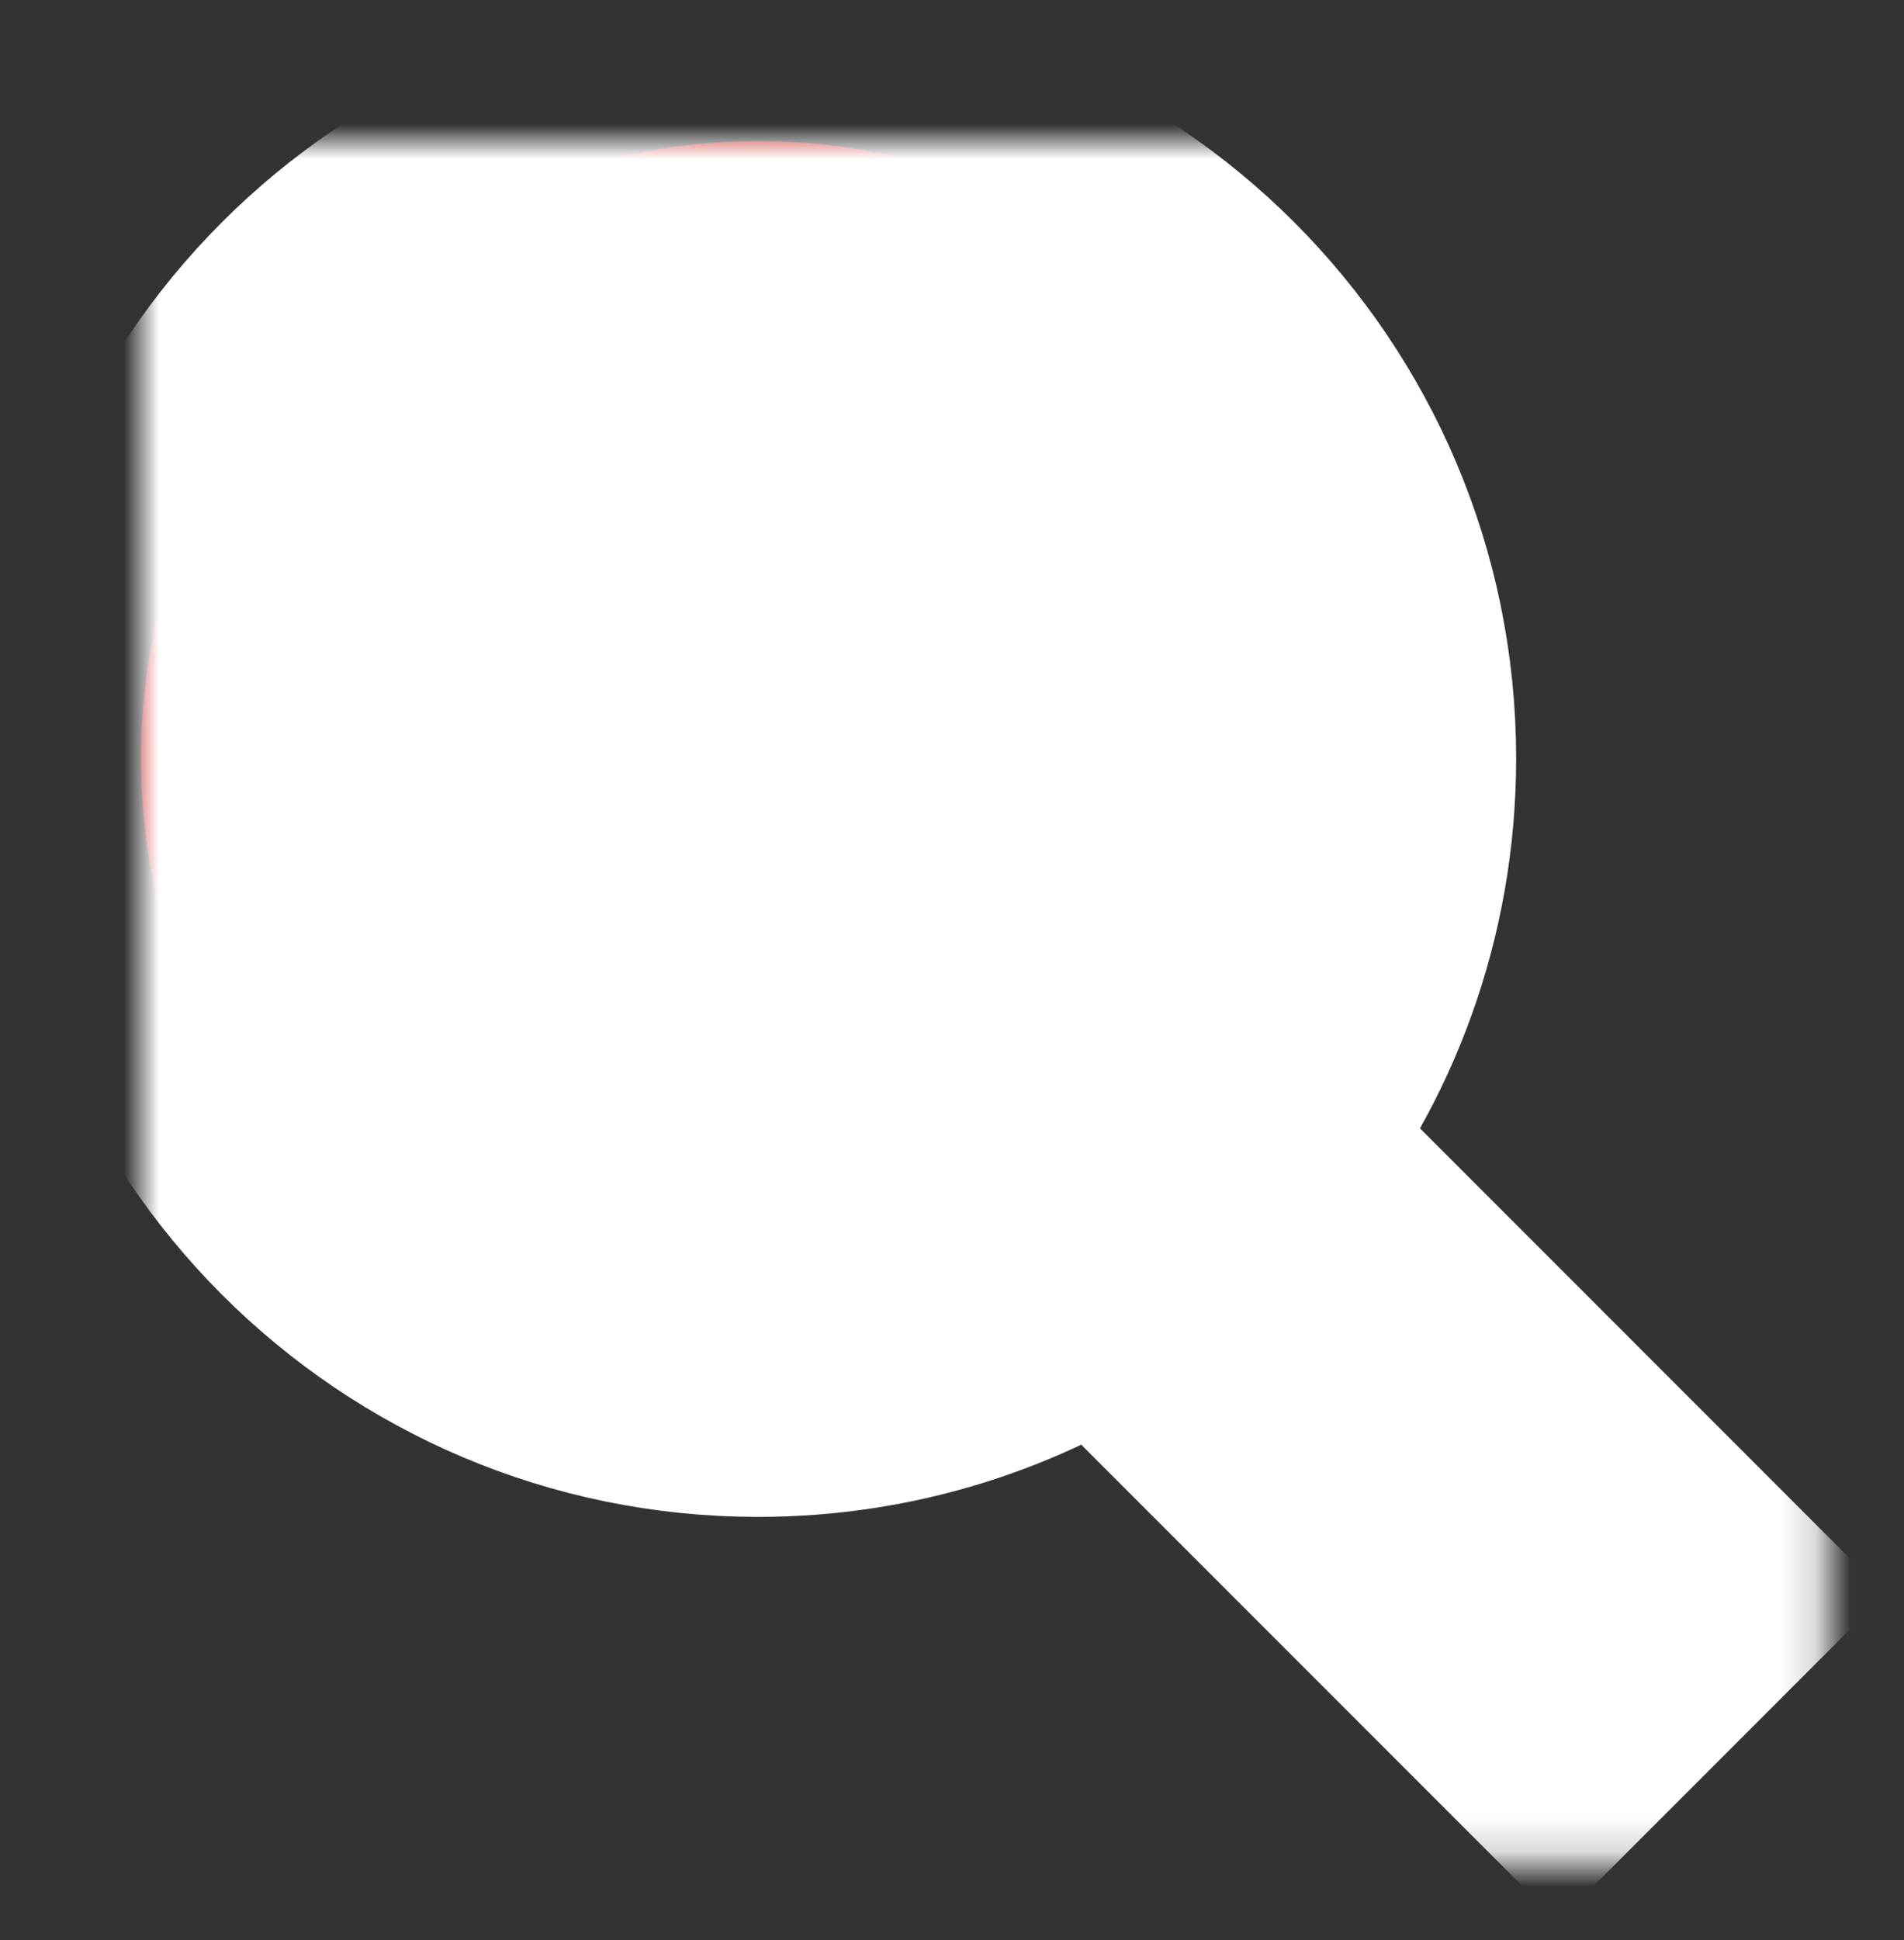 <?xml version="1.0" encoding="UTF-8" standalone="no"?>
<svg width="54px" height="55px" viewBox="0 0 54 55" version="1.1" xmlns="http://www.w3.org/2000/svg" xmlns:xlink="http://www.w3.org/1999/xlink">
    <rect x="0" y="0" width="54" height="55" fill="#333333" stroke="none"/>
    <!-- Generator: sketchtool 39 (31667) - http://www.bohemiancoding.com/sketch -->
    <title>9AFD9236-1AAE-49A5-9F19-712EAC459E7D</title>
    <desc>Created with sketchtool.</desc>
    <defs>
        <path d="M31.12,28.489 L43.815,41.185 L40.185,44.815 L27.342,31.972 C24.538,33.883 21.149,35 17.5,35 C7.835,35 8.24229573e-13,27.165 8.24229573e-13,17.5 C8.24229573e-13,7.835 7.835,1.98951966e-13 17.5,1.98951966e-13 C27.165,1.98951966e-13 35,7.835 35,17.5 C35,21.662 33.547,25.486 31.12,28.489 Z M17.5,30 C24.404,30 30,24.404 30,17.5 C30,10.596 24.404,5 17.5,5 C10.596,5 5,10.596 5,17.5 C5,24.404 10.596,30 17.5,30 Z" id="path-1"></path>
        <mask id="mask-2" maskContentUnits="userSpaceOnUse" maskUnits="objectBoundingBox" x="-4" y="-4" width="51.815" height="52.815">
            <rect x="-4" y="-4" width="51.815" height="52.815" fill="white"></rect>
            <use xlink:href="#path-1" fill="black"></use>
        </mask>
    </defs>
    <g id="home" stroke="none" stroke-width="1" fill="none" fill-rule="evenodd">
        <g id="mypage---1200up---home---01" transform="translate(-417, -368)">
            <g id="icon-serach-big-full" transform="translate(421, 372)">
                <circle id="Oval-2" fill="#FFFFFF" cx="17.5" cy="17.5" r="12.5"></circle>
                <g id="icon-search-big">
                    <g>
                        <use fill="#CC3333" fill-rule="evenodd" xlink:href="#path-1"></use>
                        <use stroke="#FFFFFF" mask="url(#mask-2)" stroke-width="8" xlink:href="#path-1"></use>
                    </g>
                </g>
            </g>
        </g>
    </g>
</svg>
